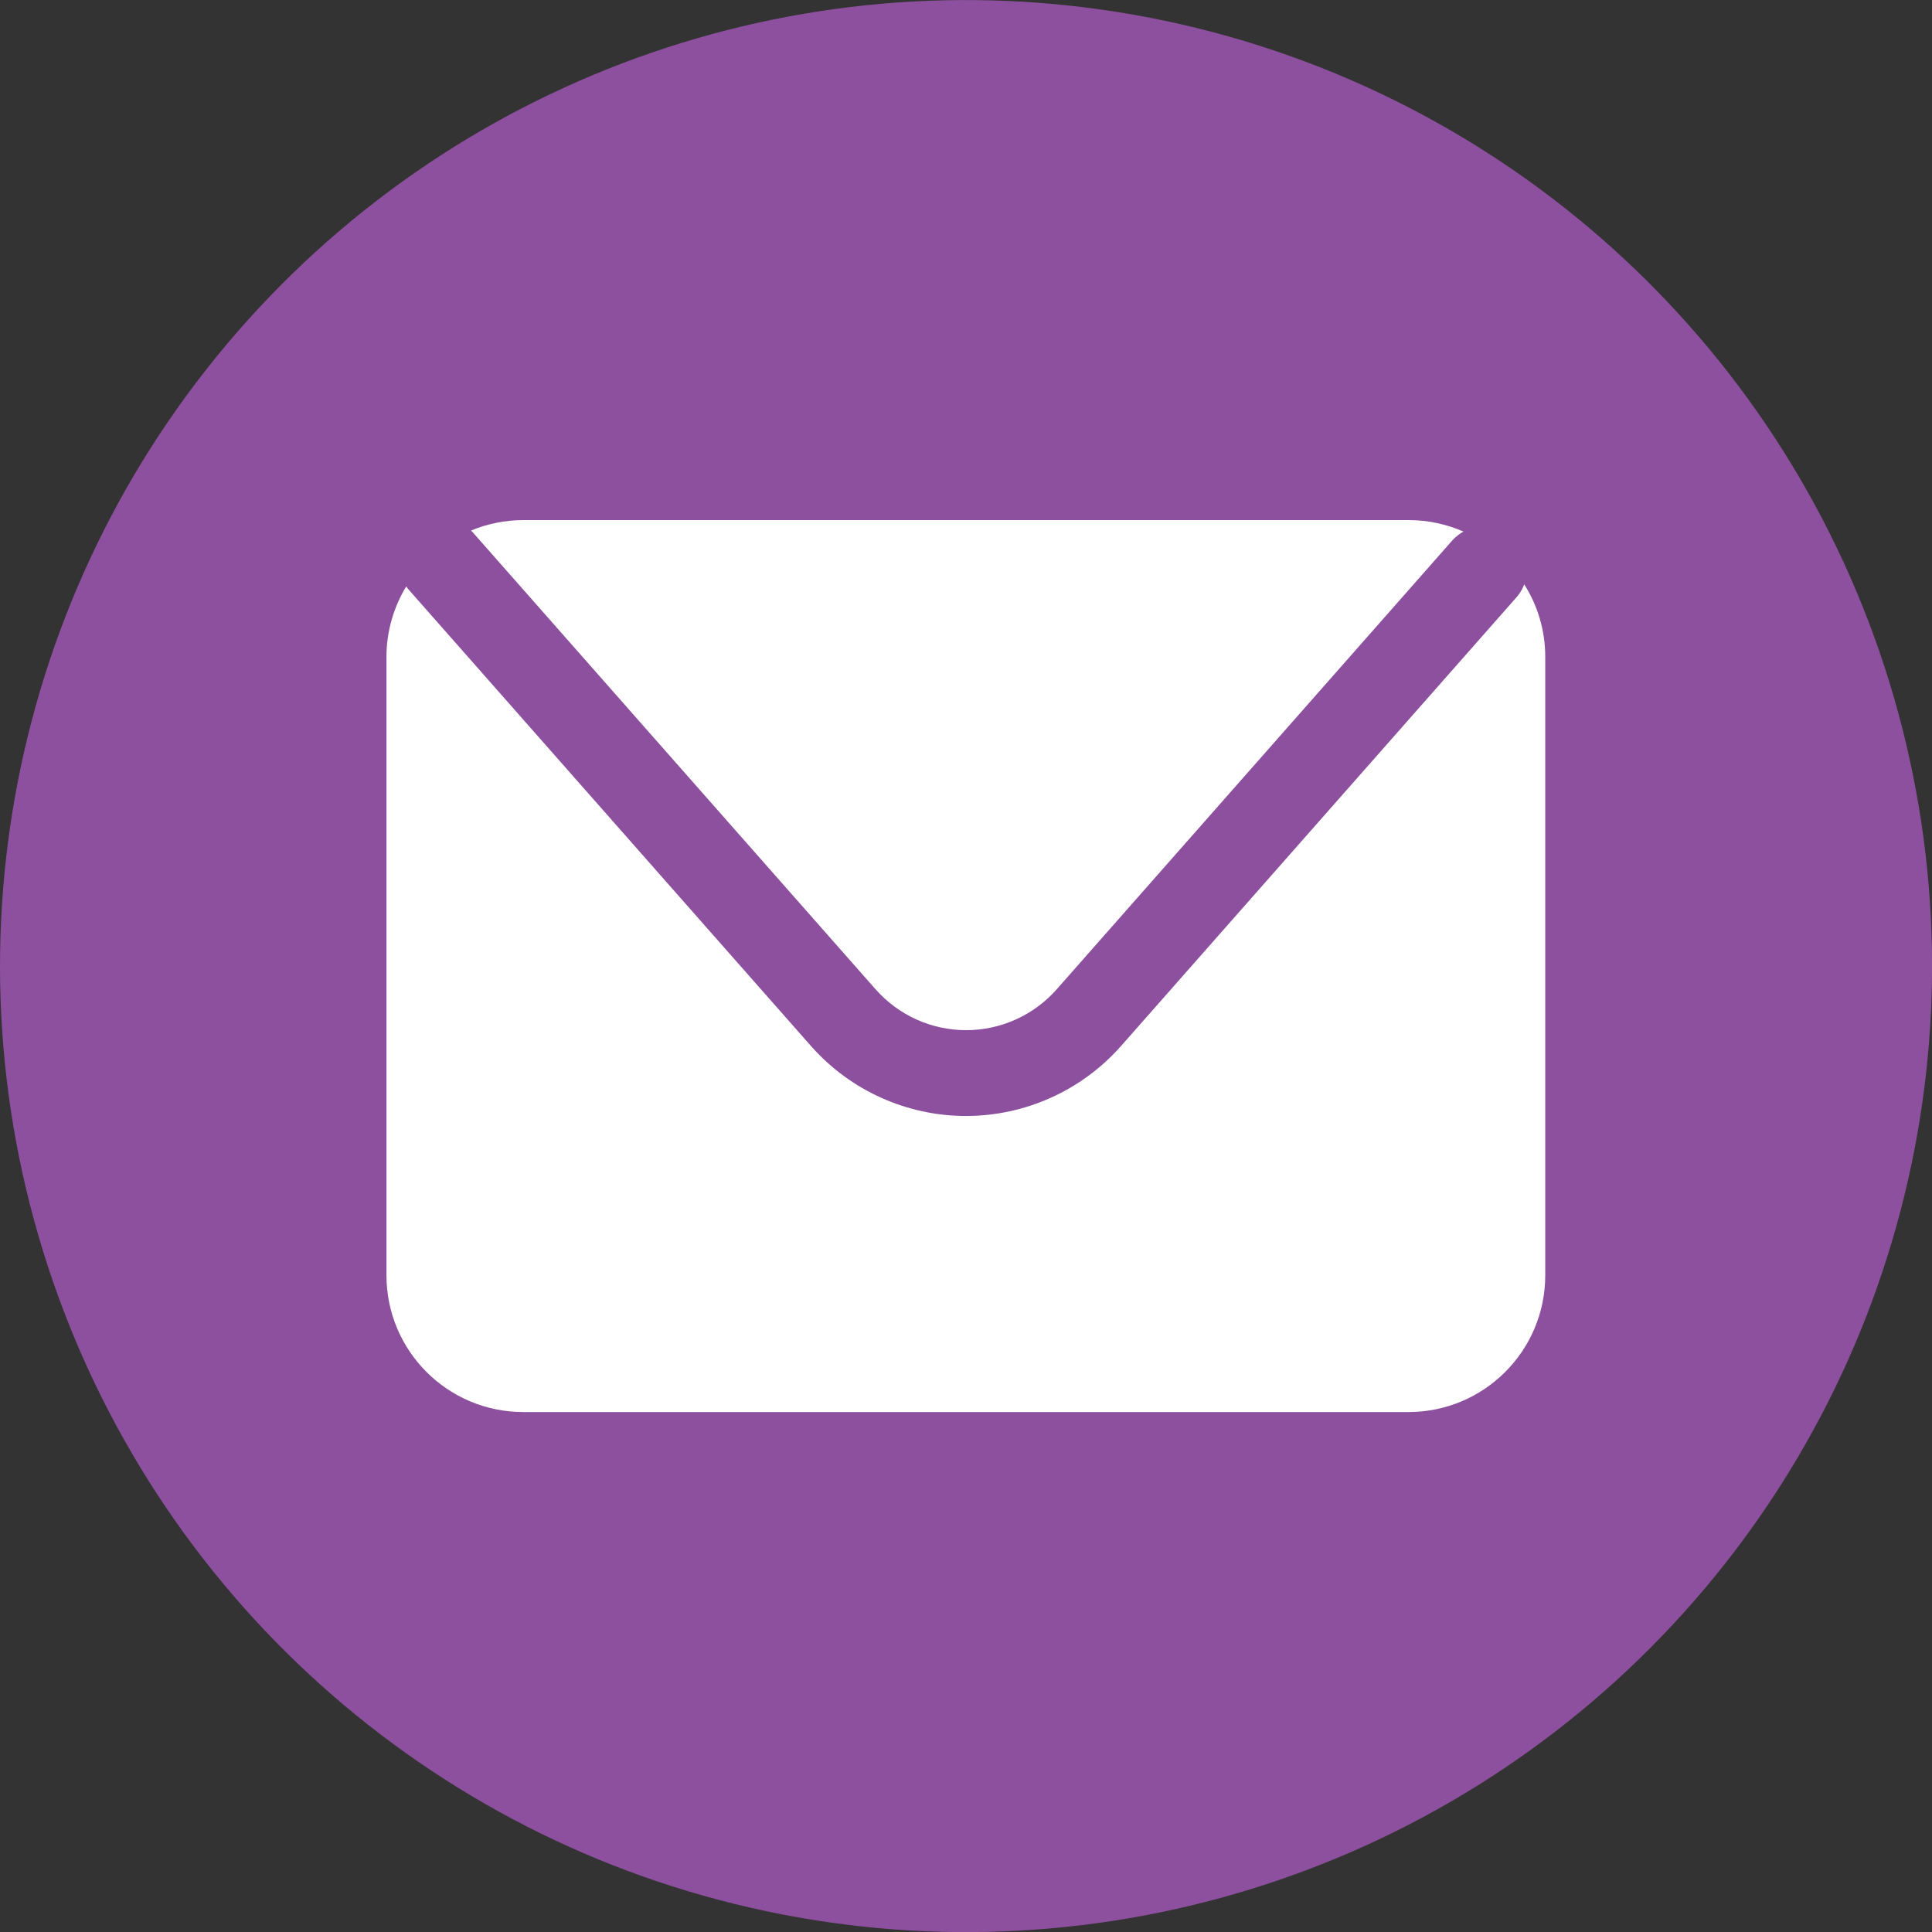 <?xml version="1.0" encoding="UTF-8"?>
<svg id="Layer_1" data-name="Layer 1" xmlns="http://www.w3.org/2000/svg" viewBox="0 0 134.88 134.88">
  <rect x="0" y="0" width="134.88" height="134.88" fill="#333333" stroke="none"/>
  <defs>
    <style>
      .cls-1 {
        fill: #fff;
      }

      .cls-2 {
        fill: #8d509f;
      }
    </style>
  </defs>
  <circle class="cls-2" cx="67.44" cy="67.44" r="67.44" transform="translate(-12.5 119.46) rotate(-78.05)"/>
  <g>
    <path class="cls-1" d="M33.02,37.18l28.11,31.89c1.6,1.81,3.9,2.85,6.32,2.85s4.72-1.04,6.32-2.85l27.62-31.34c.23-.26.5-.46.78-.62-1.17-.51-2.46-.8-3.82-.8h-61.8c-1.3,0-2.54.26-3.67.73.05.05.1.08.14.13Z"/>
    <path class="cls-1" d="M106.42,40.78c-.12.32-.3.64-.54.91l-27.62,31.34c-2.74,3.1-6.68,4.88-10.82,4.88s-8.08-1.78-10.82-4.88l-28.11-31.89c-.06-.06-.1-.14-.15-.2-.87,1.44-1.38,3.12-1.38,4.92v43.17c0,5.27,4.27,9.55,9.55,9.55h61.8c5.27,0,9.55-4.27,9.55-9.55v-43.17c0-1.87-.54-3.6-1.47-5.07Z"/>
  </g>
</svg>